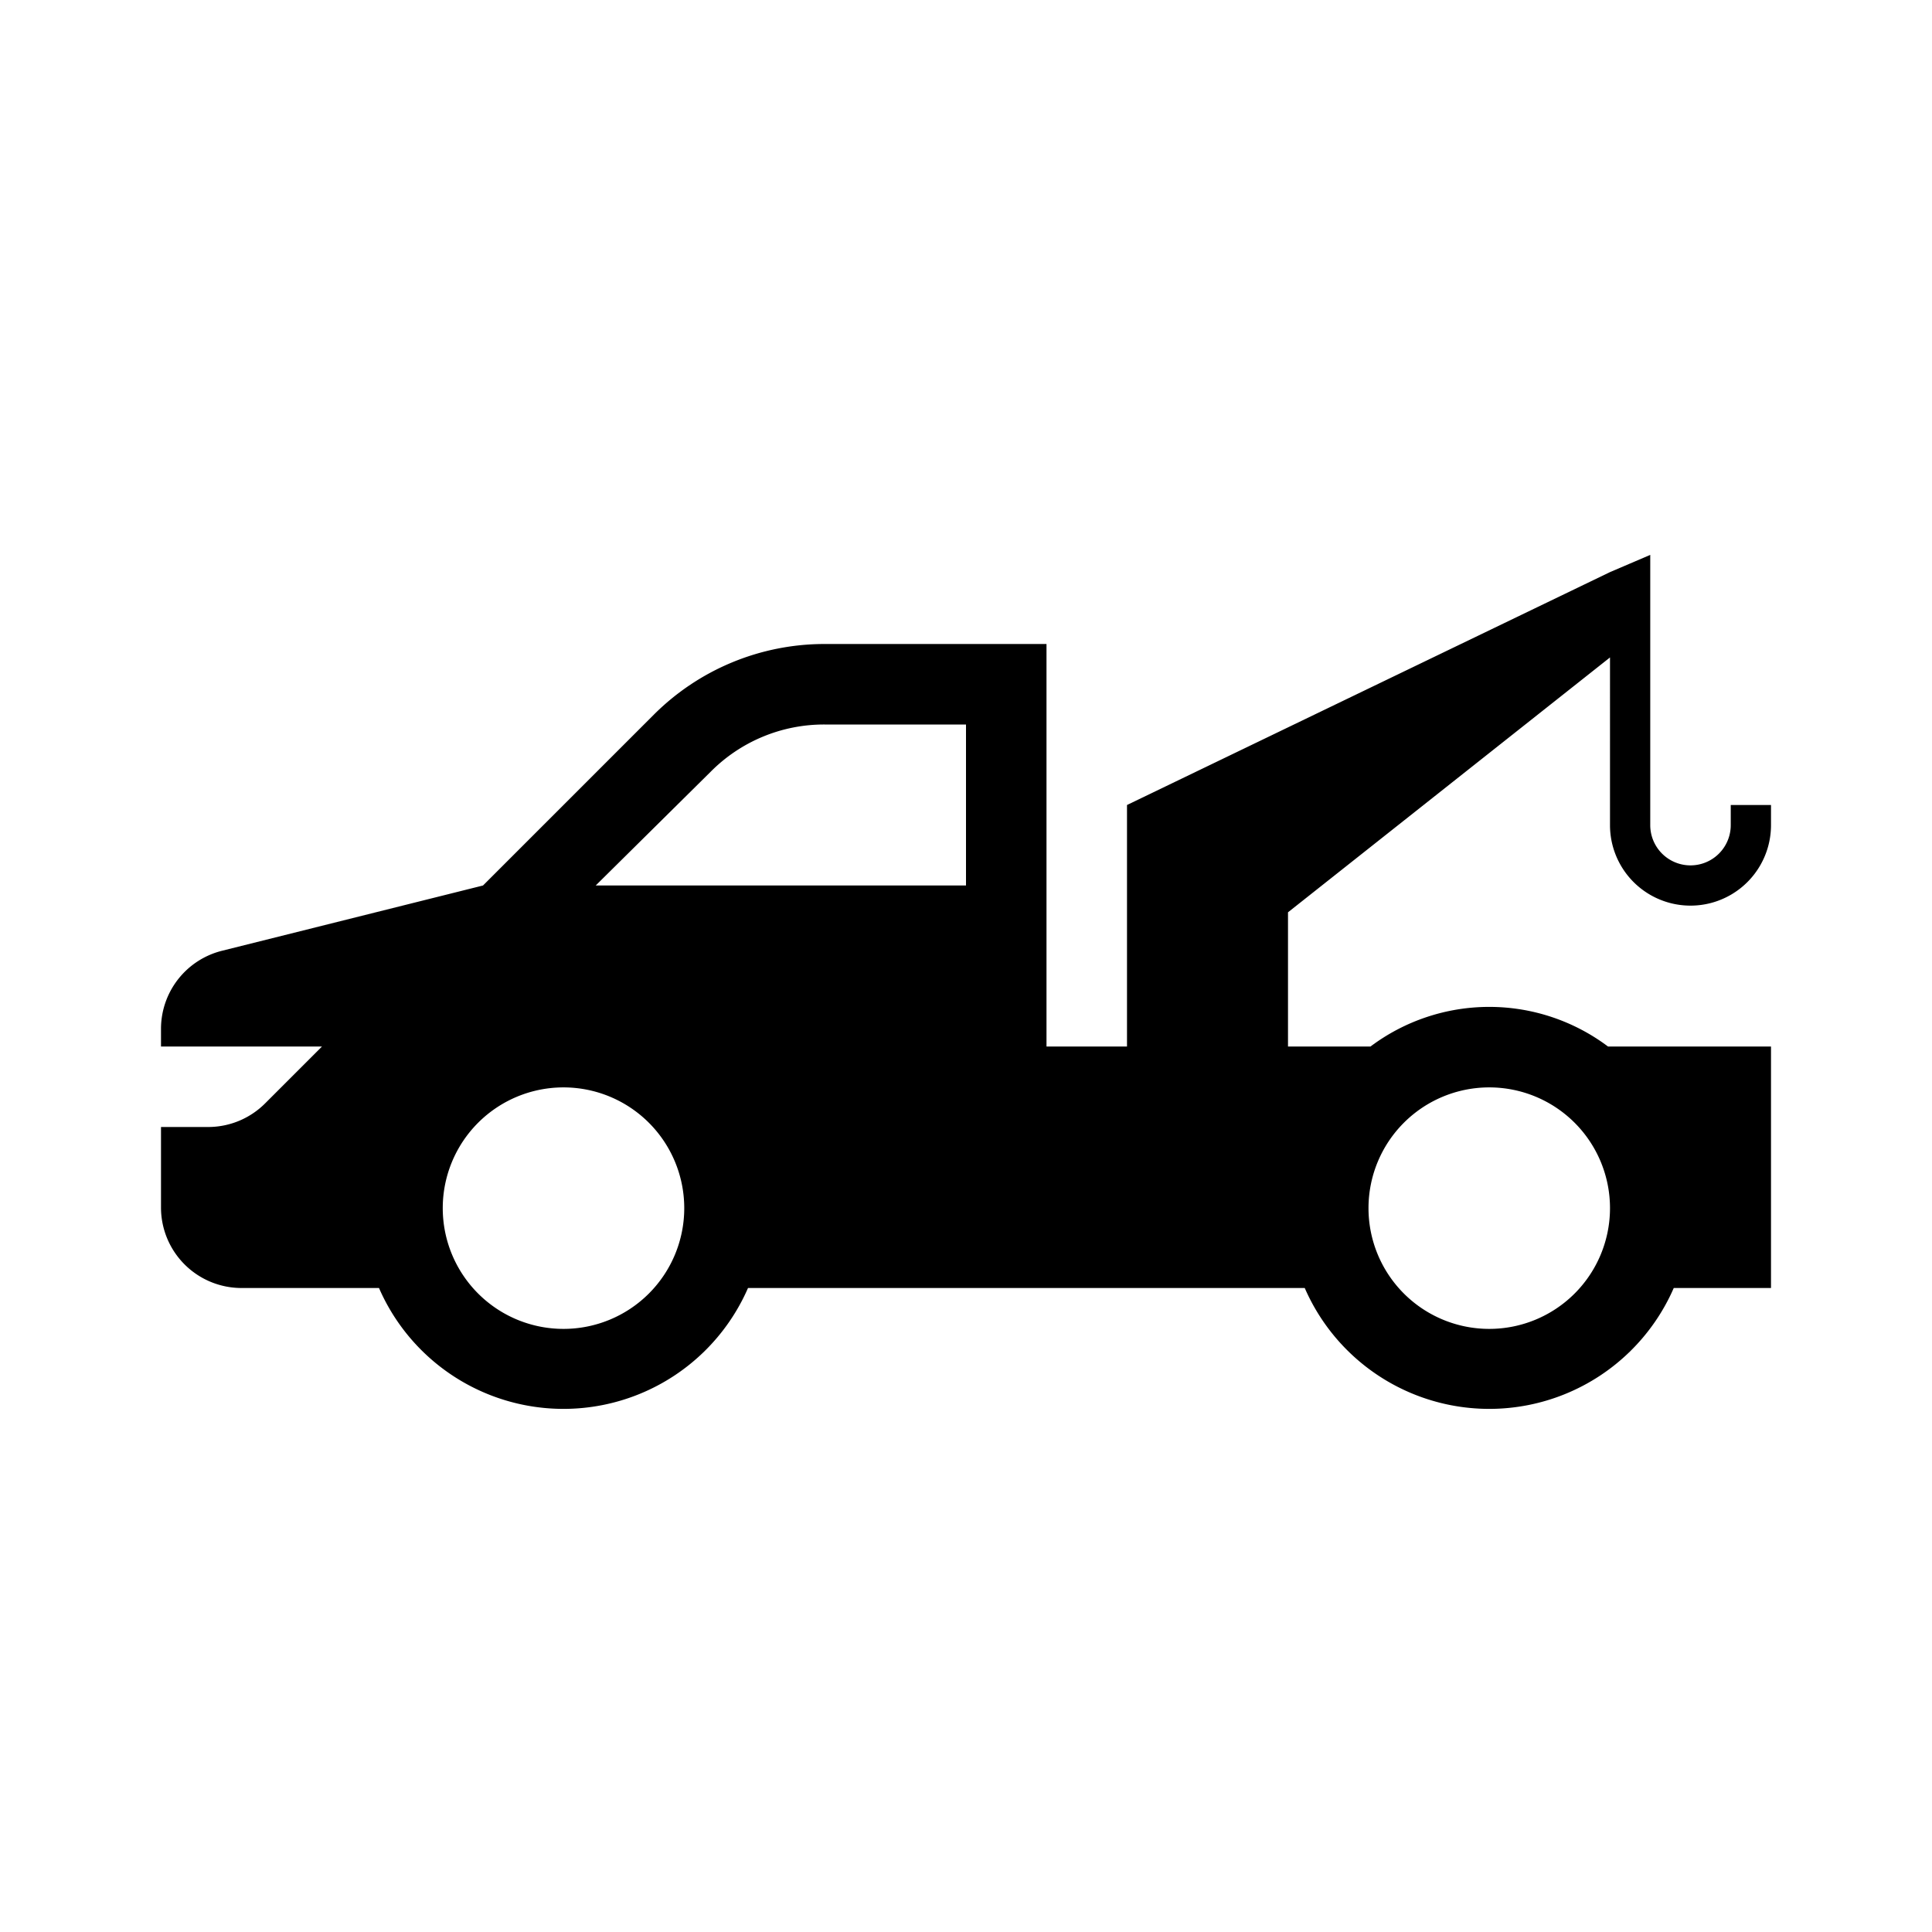 <svg xmlns="http://www.w3.org/2000/svg" viewBox="0 0 24 24">
  <path d="M21.5,10v.25a.5.5,0,0,1-1,0V6.893L20.25,7,20,7.107,14,10v3H13V8H10.243a3,3,0,0,0-2.122.879L6,11l-3.243.811a1,1,0,0,0-.757.97V13H4l-.707.707A1,1,0,0,1,2.586,14H2v1a1,1,0,0,0,1,1H4.708a2.5,2.5,0,0,0,4.584,0h6.916a2.5,2.5,0,0,0,4.584,0H22V13H19.975a2.457,2.457,0,0,0-2.95,0H16V11.333l4-3.166V10.25a1,1,0,0,0,2,0V10ZM7,16.508a1.5,1.5,0,1,1,1.5-1.5A1.5,1.5,0,0,1,7,16.508ZM12,11H7.4L8.829,9.586A1.983,1.983,0,0,1,10.243,9H12Zm6.5,2.508a1.5,1.5,0,1,1-1.5,1.5A1.5,1.5,0,0,1,18.5,13.508Z"/>
</svg>
